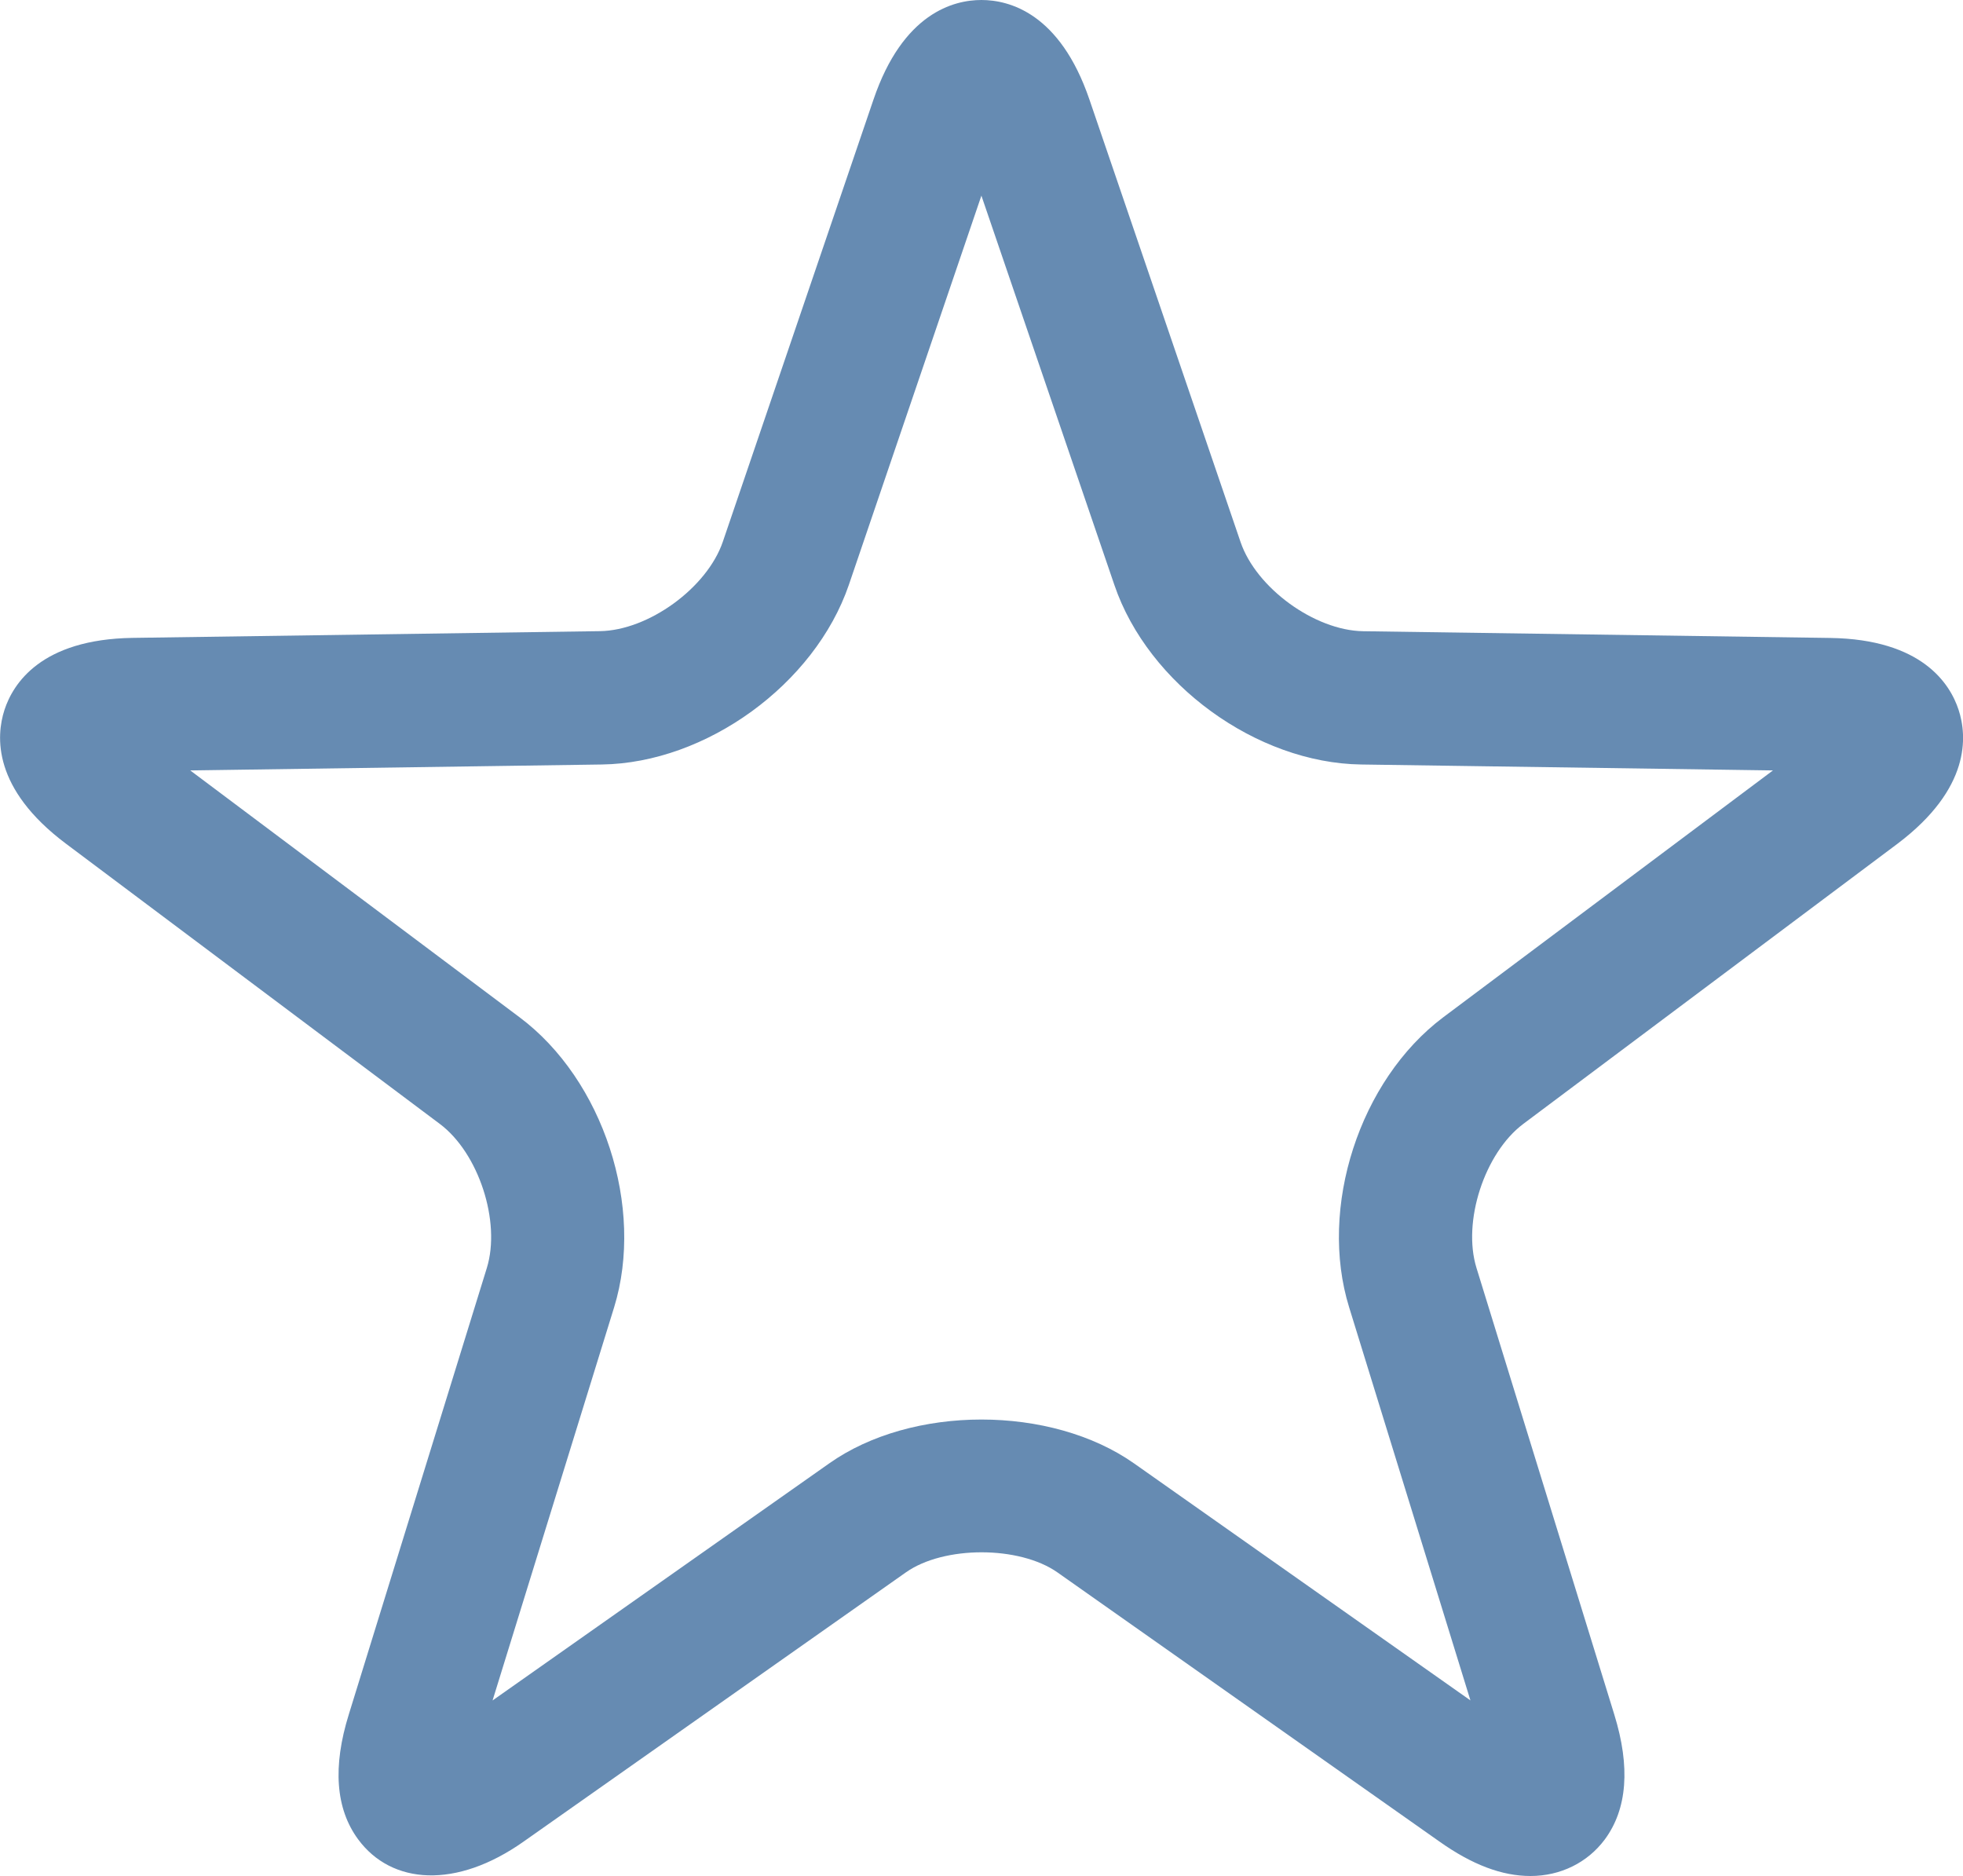 <!DOCTYPE svg PUBLIC "-//W3C//DTD SVG 1.1//EN" "http://www.w3.org/Graphics/SVG/1.1/DTD/svg11.dtd">
<!-- Generator: Adobe Illustrator 16.0.0, SVG Export Plug-In . SVG Version: 6.00 Build 0)  --><svg xmlns="http://www.w3.org/2000/svg" xmlns:xlink="http://www.w3.org/1999/xlink" version="1.1" x="0px" y="0px" width="29.459px" height="28.151px" viewBox="0 0 29.459 28.151" style="enable-background:new 0 0 29.459 28.151;" xml:space="preserve">
<g id="star" style="fill:#668bb2">
	<path d="M22.968,28.151c-0.428,0-0.876-0.169-1.369-0.519l-5.73-4.037c-0.571-0.401-1.704-0.402-2.273-0.001l-5.736,4.039   c-1.014,0.717-1.984,0.649-2.486-0.033c-0.337-0.458-0.384-1.089-0.139-1.875l2.071-6.698c0.214-0.695-0.123-1.726-0.706-2.162   l-5.612-4.206c-1.1-0.825-1.049-1.61-0.921-2.006c0.129-0.395,0.549-1.06,1.923-1.081l7.013-0.101   c0.729-0.011,1.607-0.649,1.844-1.34l2.261-6.635C13.55,0.194,14.313,0,14.728,0s1.178,0.194,1.622,1.496l2.267,6.637   c0.235,0.69,1.112,1.328,1.84,1.339l7.011,0.101c1.374,0.021,1.796,0.685,1.925,1.079c0.129,0.394,0.182,1.178-0.913,2.006   l-5.621,4.208c-0.581,0.437-0.916,1.467-0.701,2.161l2.068,6.702c0.243,0.786,0.195,1.417-0.143,1.874   C23.824,27.951,23.418,28.151,22.968,28.151z M2.855,11.561l4.942,3.704c1.258,0.94,1.881,2.853,1.419,4.353l-1.824,5.899   l5.05-3.556c1.241-0.879,3.33-0.88,4.579,0l5.046,3.555l-1.82-5.898c-0.464-1.496,0.155-3.408,1.411-4.352l4.949-3.705l-6.18-0.089   c-1.57-0.022-3.197-1.206-3.703-2.693l-1.996-5.843l-1.99,5.843c-0.511,1.488-2.139,2.671-3.707,2.693L2.855,11.561z"></path>
</g>
<g id="Layer_1" style="fill:#668bb2">
</g>
</svg>
